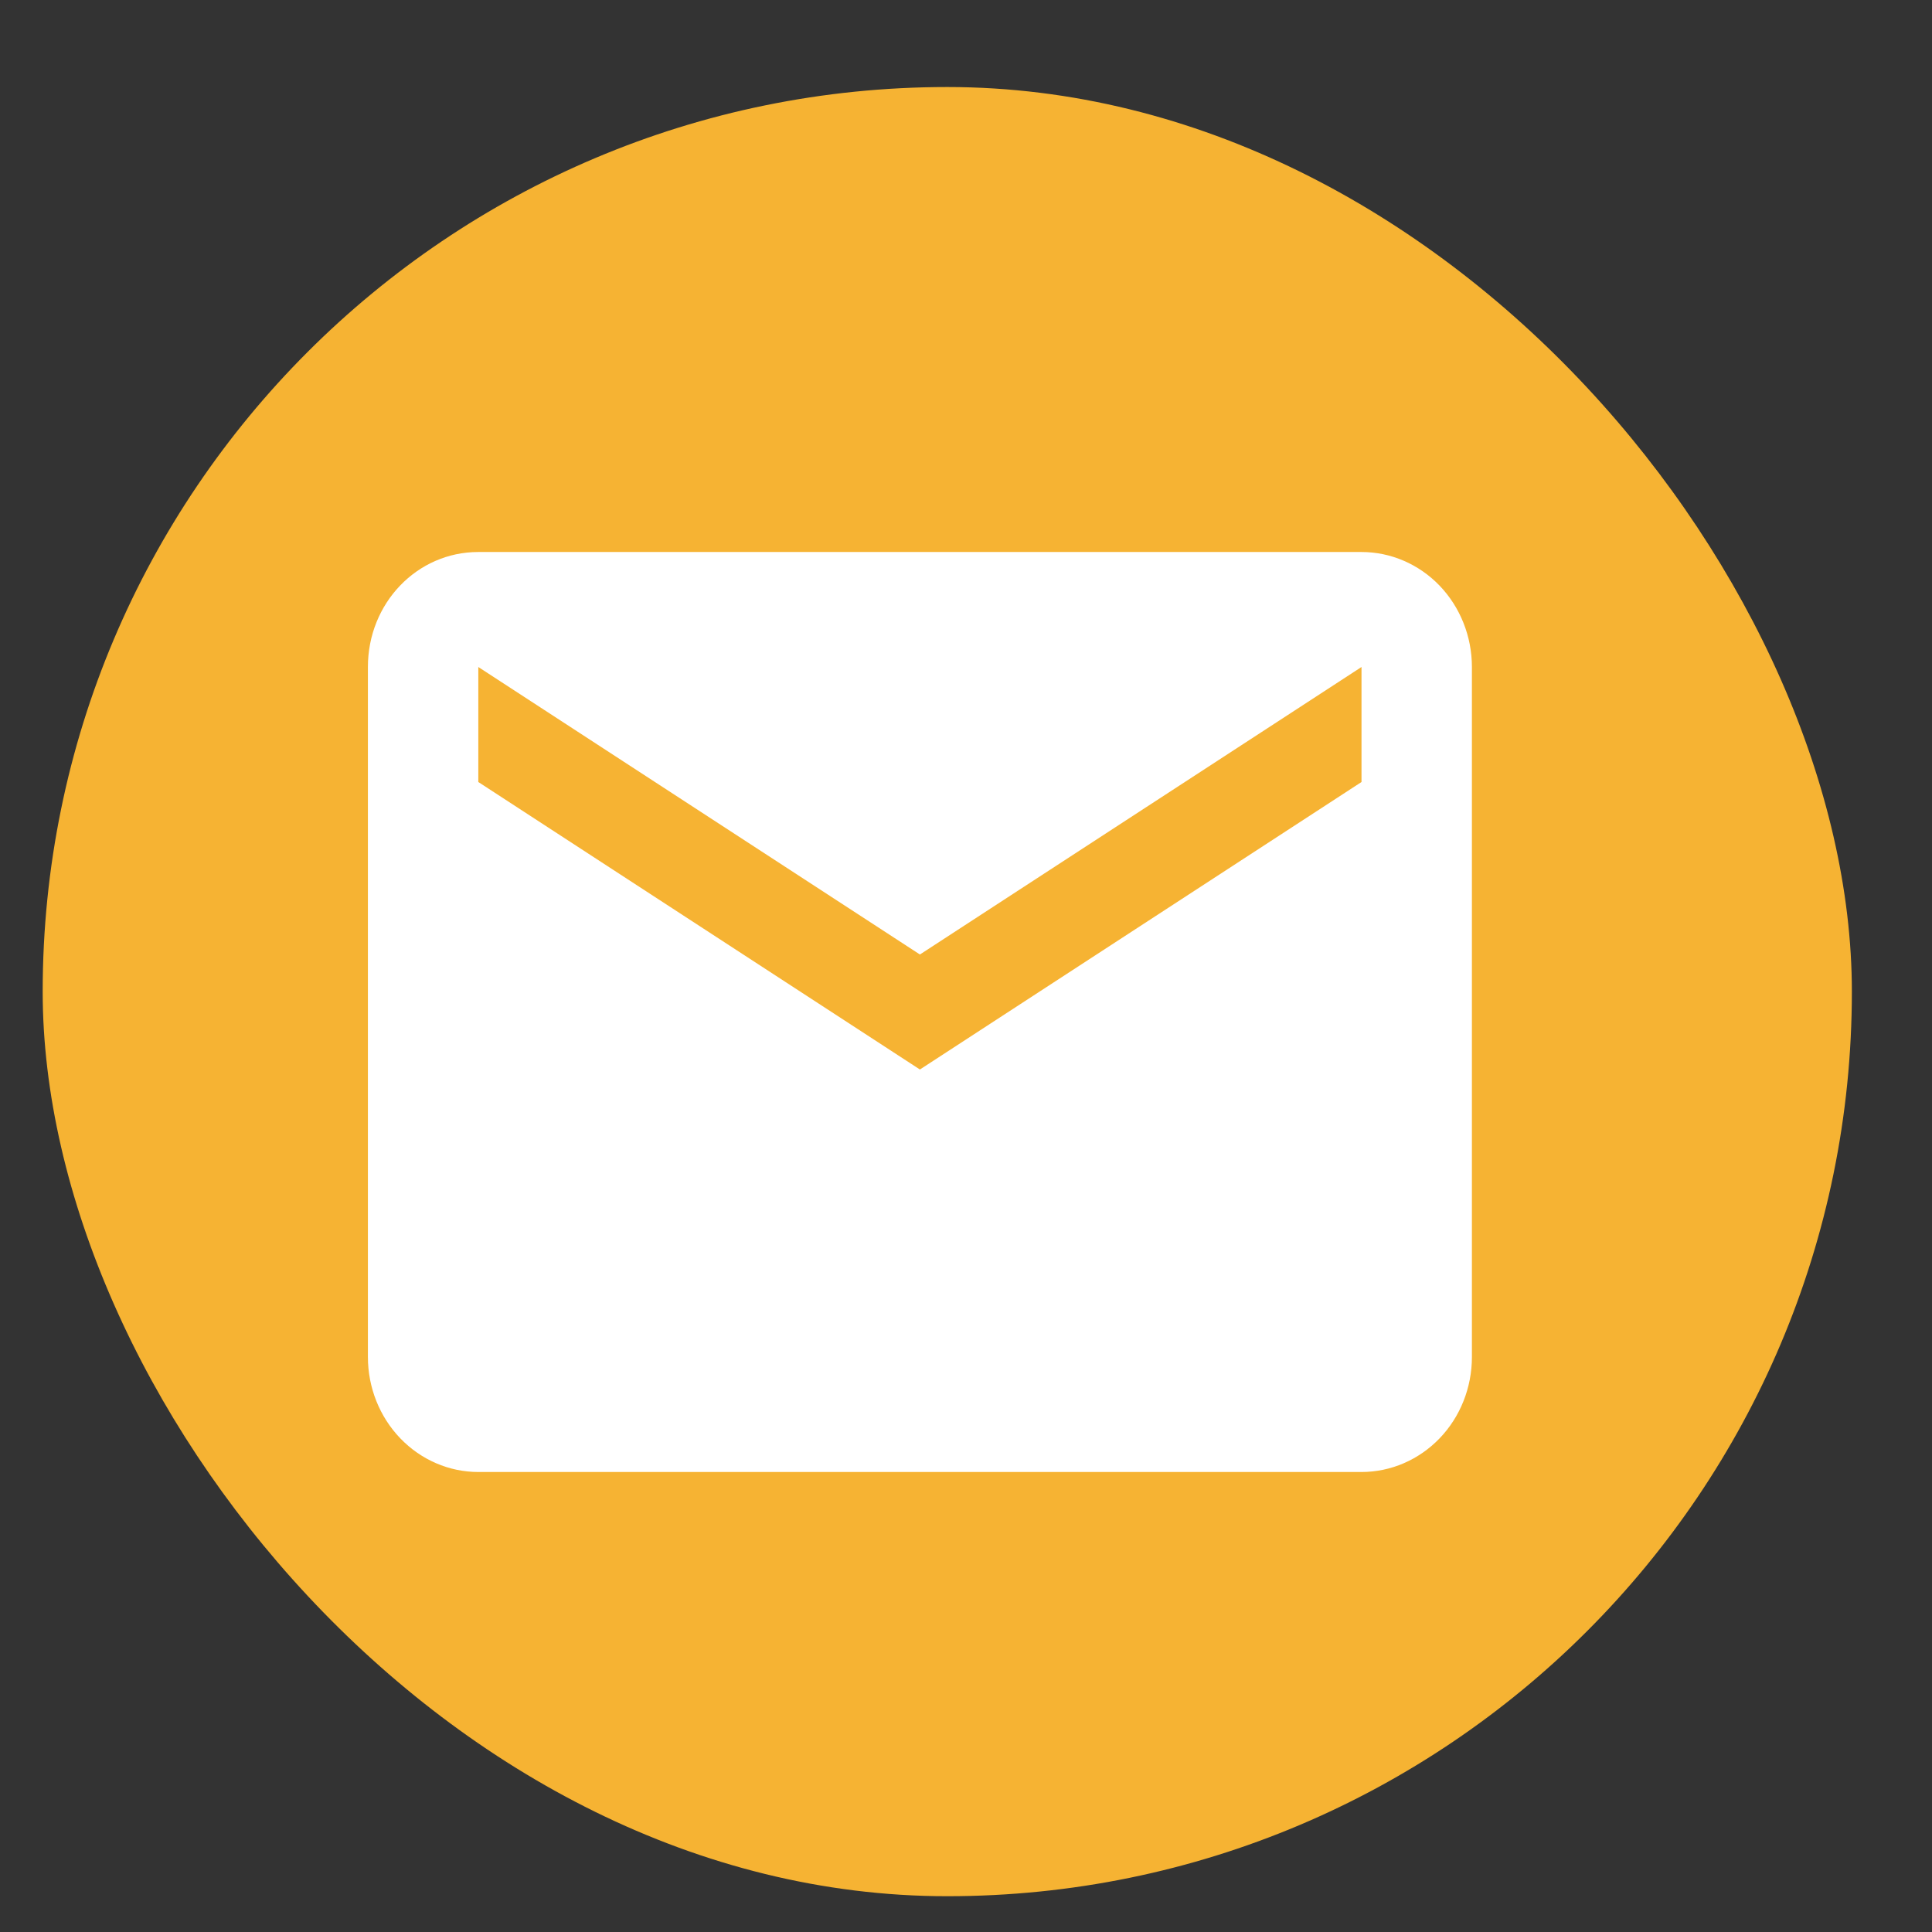 <svg xmlns="http://www.w3.org/2000/svg" width="21" height="21" viewBox="0 0 21 21" fill="none"><rect x="0" y="0" width="21" height="21" fill="#333333" stroke="none"/><rect x="0.464" y="0.946" width="19.665" height="19.665" rx="9.832" fill="#F6B333"></rect><path d="M14.799 8.5L9.999 11.625L5.199 8.5V7.25L9.999 10.375L14.799 7.25M14.799 6H5.199C4.533 6 3.999 6.556 3.999 7.25V14.75C3.999 15.082 4.126 15.4 4.351 15.634C4.576 15.868 4.881 16 5.199 16H14.799C15.117 16 15.423 15.868 15.648 15.634C15.873 15.4 15.999 15.082 15.999 14.75V7.25C15.999 6.919 15.873 6.601 15.648 6.366C15.423 6.132 15.117 6 14.799 6Z" fill="white"></path></svg>